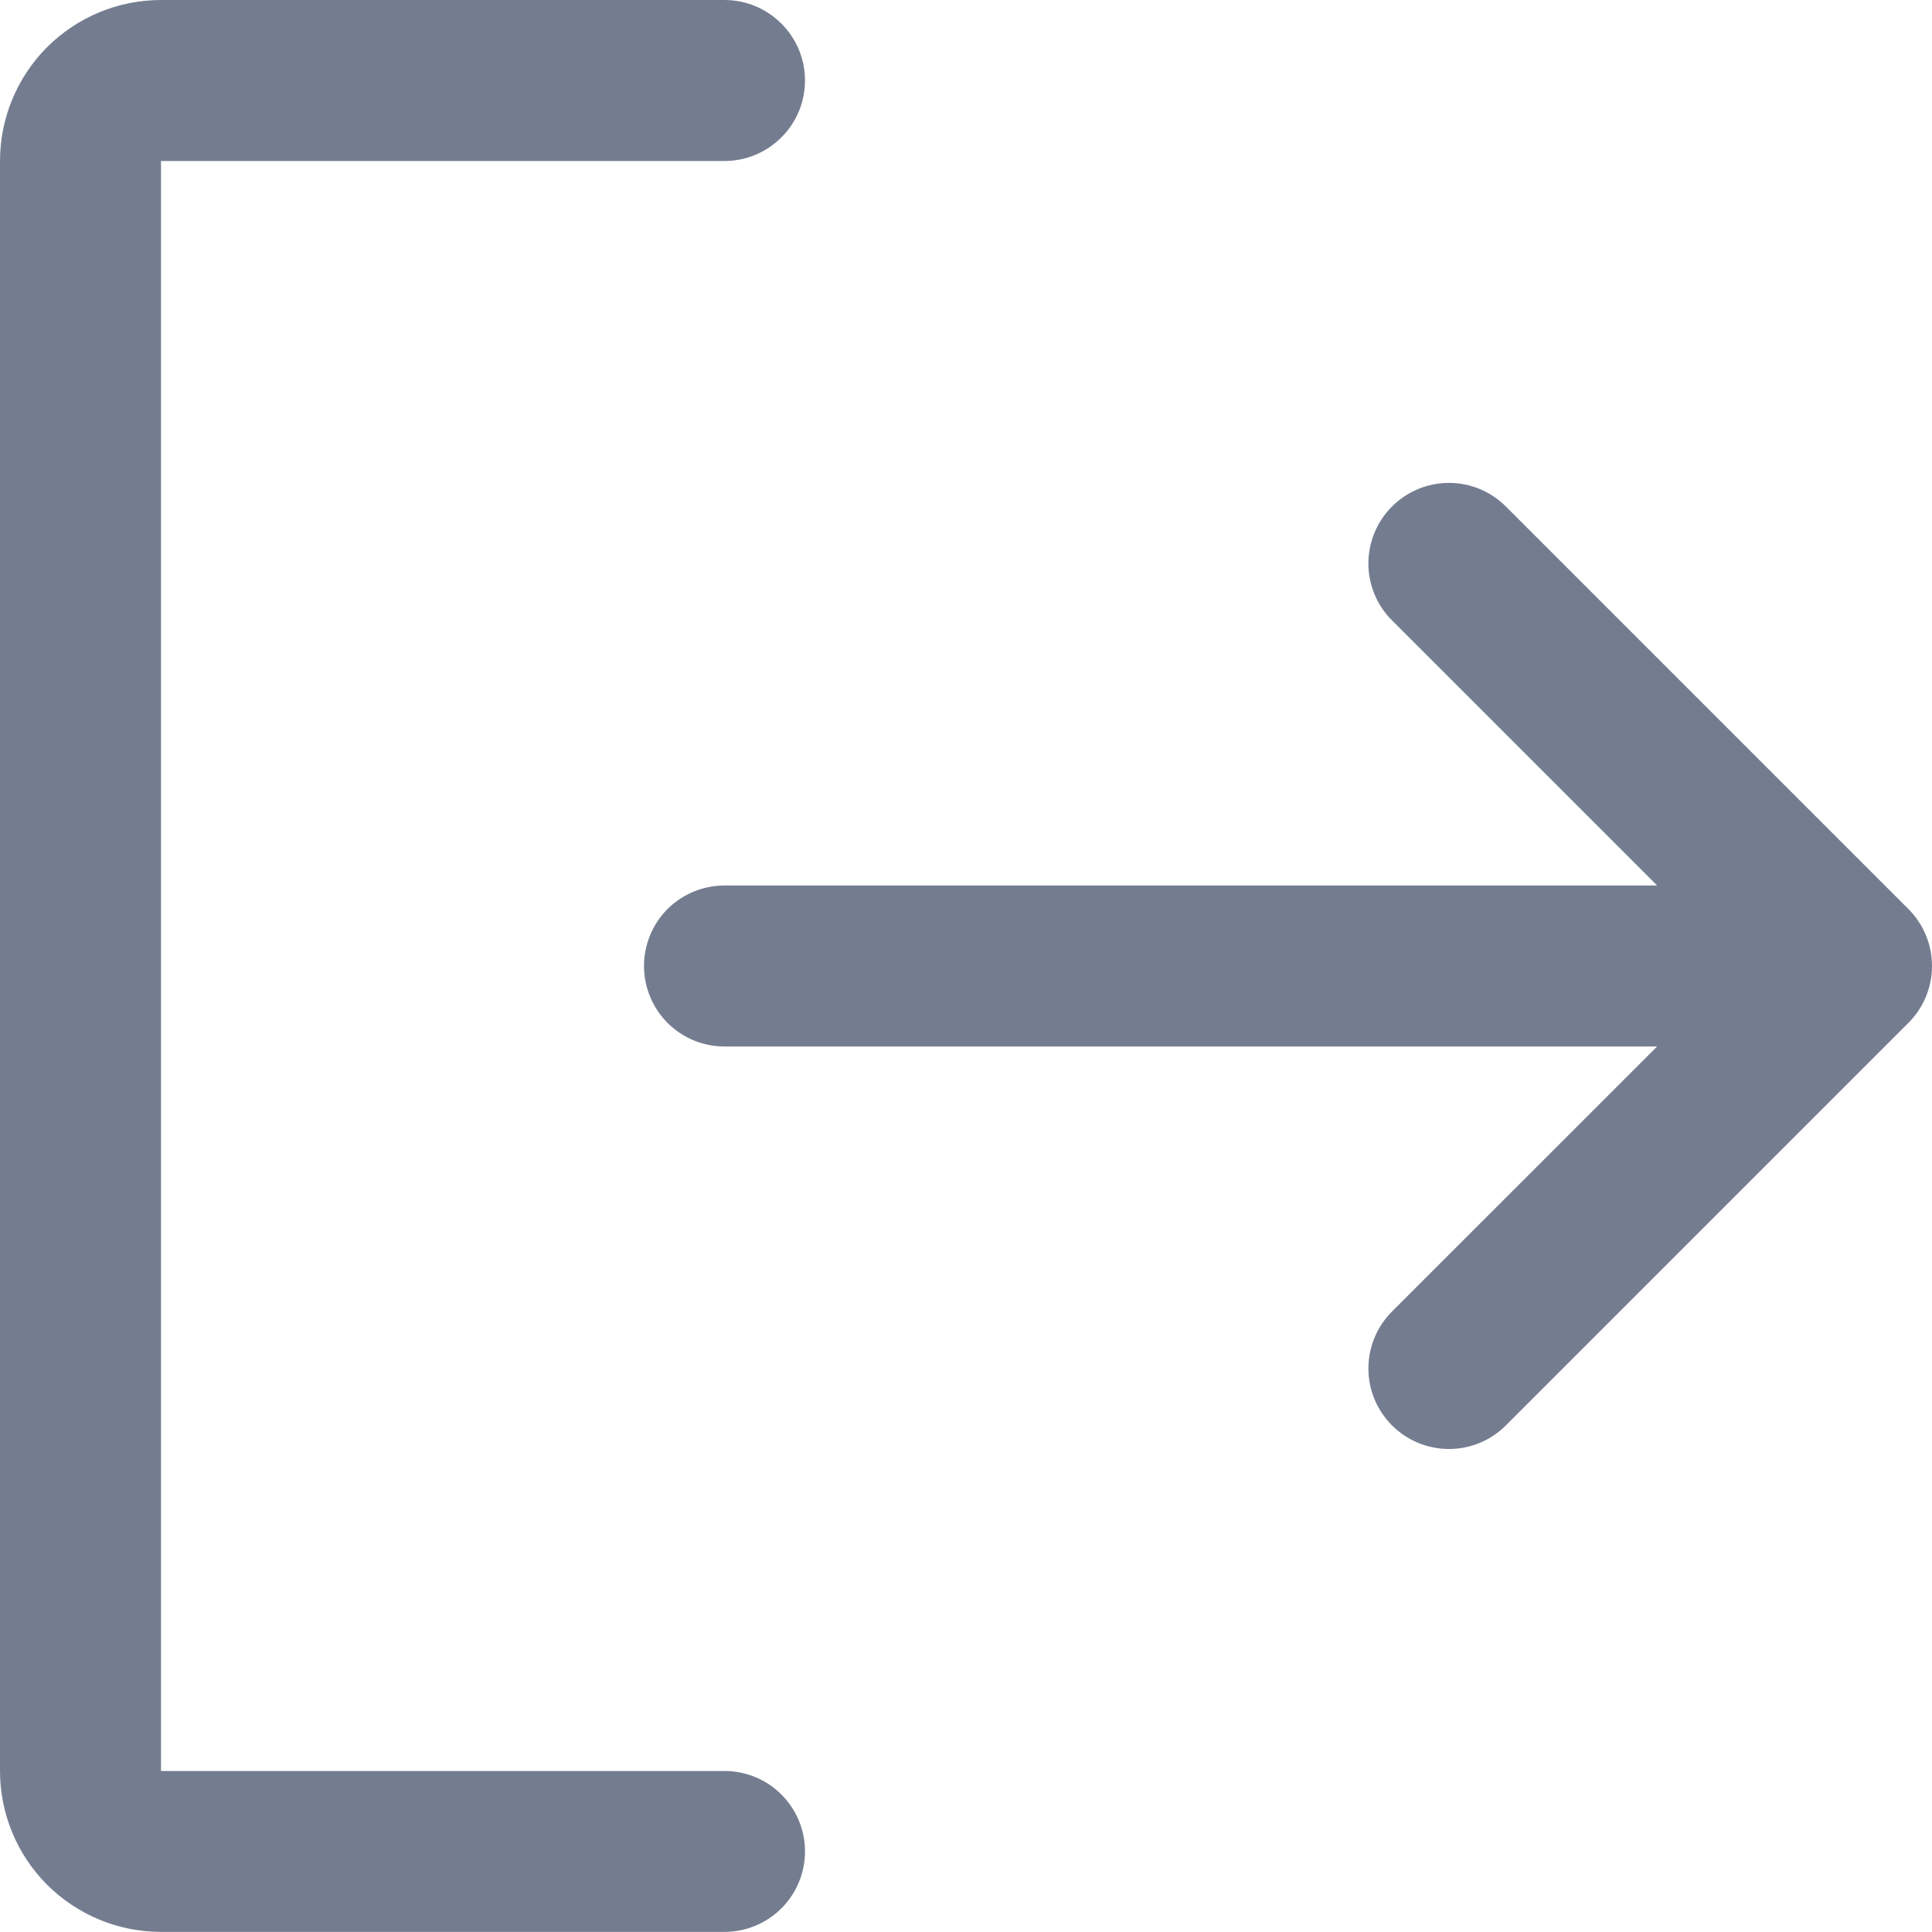 <svg width="18" height="18" viewBox="0 0 18 18" fill="none" xmlns="http://www.w3.org/2000/svg">
<g clip-path="url(#clip0_3813_20)">
<path d="M7.5 17.249C7.5 17.448 7.421 17.639 7.28 17.78C7.139 17.92 6.949 17.999 6.75 17.999H1.5C1.102 17.999 0.721 17.841 0.439 17.56C0.158 17.279 0 16.897 0 16.5V1.5C0 1.102 0.158 0.721 0.439 0.439C0.721 0.158 1.102 0 1.5 0H6.75C6.949 0 7.139 0.079 7.28 0.22C7.421 0.36 7.5 0.551 7.5 0.75C7.5 0.949 7.421 1.14 7.28 1.28C7.139 1.421 6.949 1.5 6.75 1.5H1.5V16.5H6.75C6.949 16.5 7.139 16.578 7.28 16.719C7.421 16.86 7.5 17.05 7.5 17.249ZM17.78 8.469L14.03 4.719C13.889 4.578 13.699 4.499 13.5 4.499C13.3 4.499 13.11 4.578 12.969 4.719C12.828 4.86 12.749 5.051 12.749 5.25C12.749 5.449 12.828 5.64 12.969 5.78L15.439 8.25H6.75C6.551 8.25 6.36 8.329 6.219 8.469C6.079 8.61 6 8.801 6 9C6 9.199 6.079 9.389 6.219 9.53C6.36 9.671 6.551 9.75 6.75 9.75H15.439L12.969 12.219C12.828 12.36 12.749 12.551 12.749 12.75C12.749 12.949 12.828 13.139 12.969 13.28C13.11 13.421 13.3 13.5 13.5 13.5C13.699 13.5 13.889 13.421 14.03 13.28L17.78 9.53C17.85 9.461 17.905 9.378 17.943 9.287C17.981 9.196 18 9.098 18 9C18 8.901 17.981 8.804 17.943 8.713C17.905 8.621 17.85 8.539 17.78 8.469Z" fill="#747D90"/>
</g>
<defs>
<clipPath id="clip0_3813_20">
<rect width="18" height="17.999" fill="white"/>
</clipPath>
</defs>
</svg>
